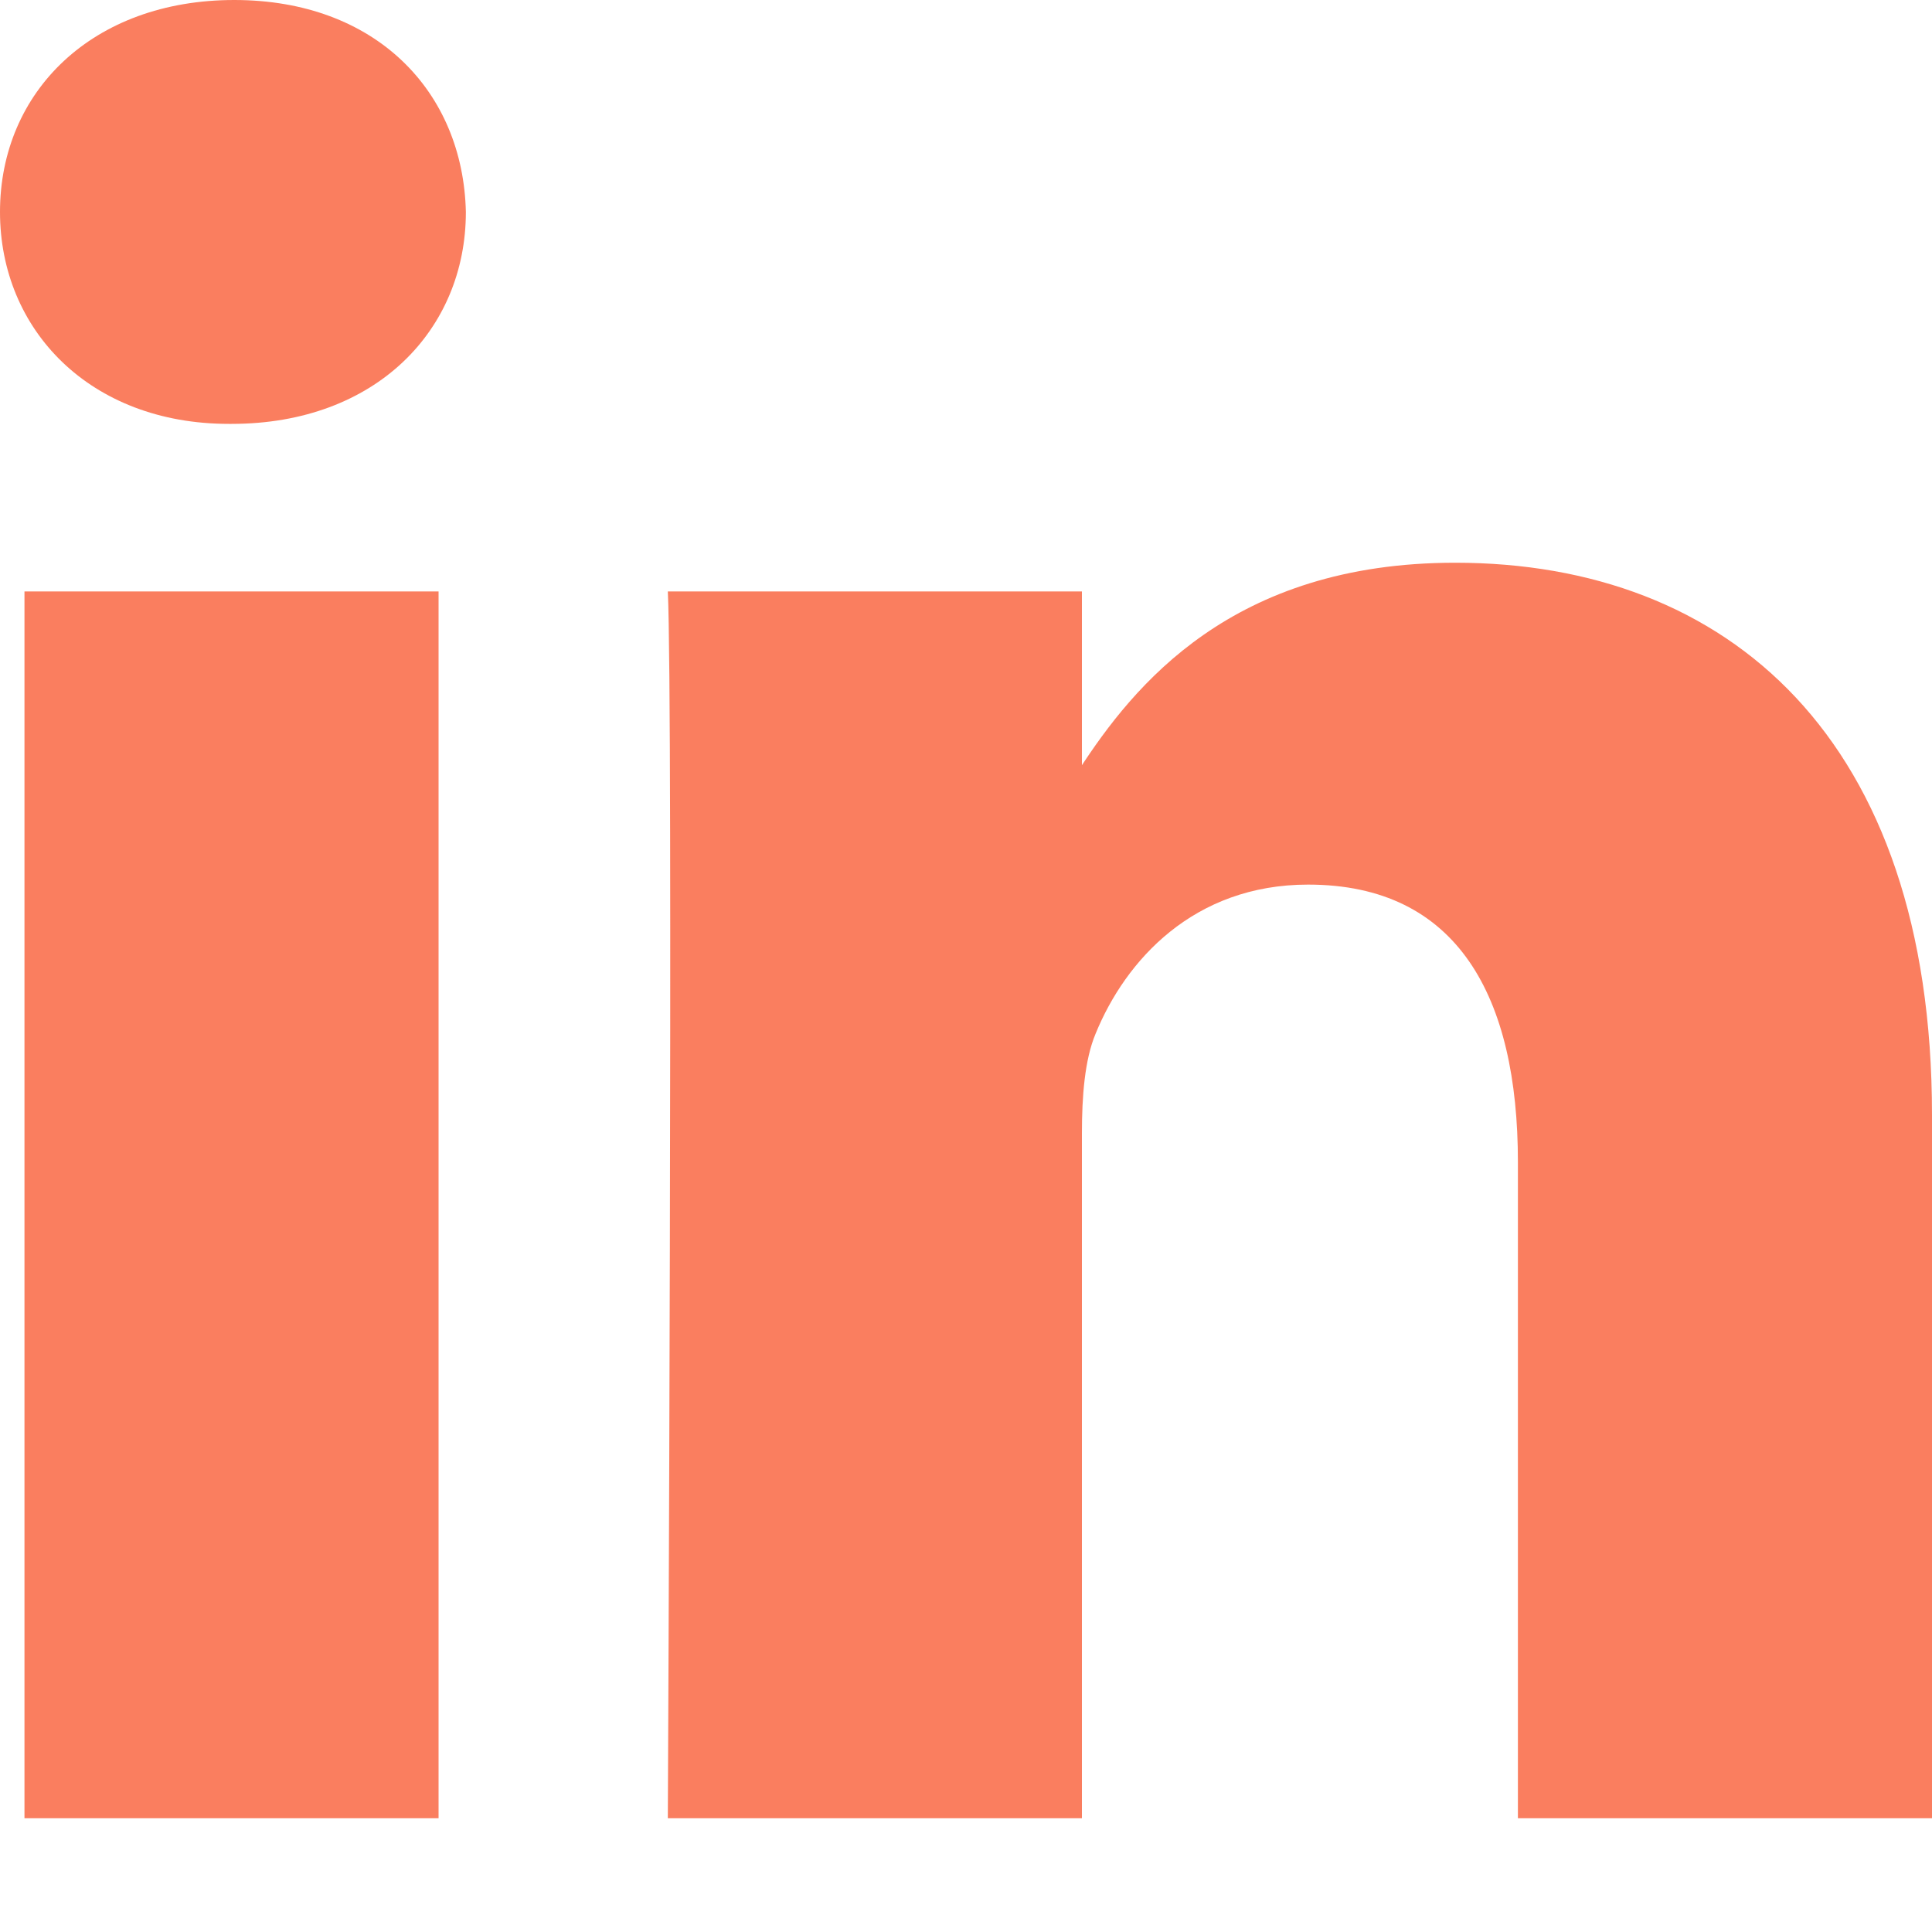 <svg width="15" height="15" viewBox="0 0 15 15" fill="none" xmlns="http://www.w3.org/2000/svg">
<path d="M3.405 14.117V4.592H0.19V14.117H3.405H3.405ZM1.798 3.291C2.919 3.291 3.617 2.56 3.617 1.646C3.596 0.711 2.919 0 1.819 0C0.719 0 0 0.711 0 1.646C0 2.56 0.698 3.291 1.777 3.291H1.798H1.798ZM5.185 14.117H8.4V8.798C8.4 8.514 8.421 8.229 8.506 8.026C8.738 7.457 9.267 6.868 10.156 6.868C11.319 6.868 11.785 7.741 11.785 9.022V14.117H15V8.656C15 5.73 13.414 4.369 11.298 4.369C9.564 4.369 8.802 5.323 8.379 5.973H8.4V4.592H5.185C5.227 5.486 5.185 14.118 5.185 14.118V14.117Z" fill="#FA7E5F"/>
</svg>
